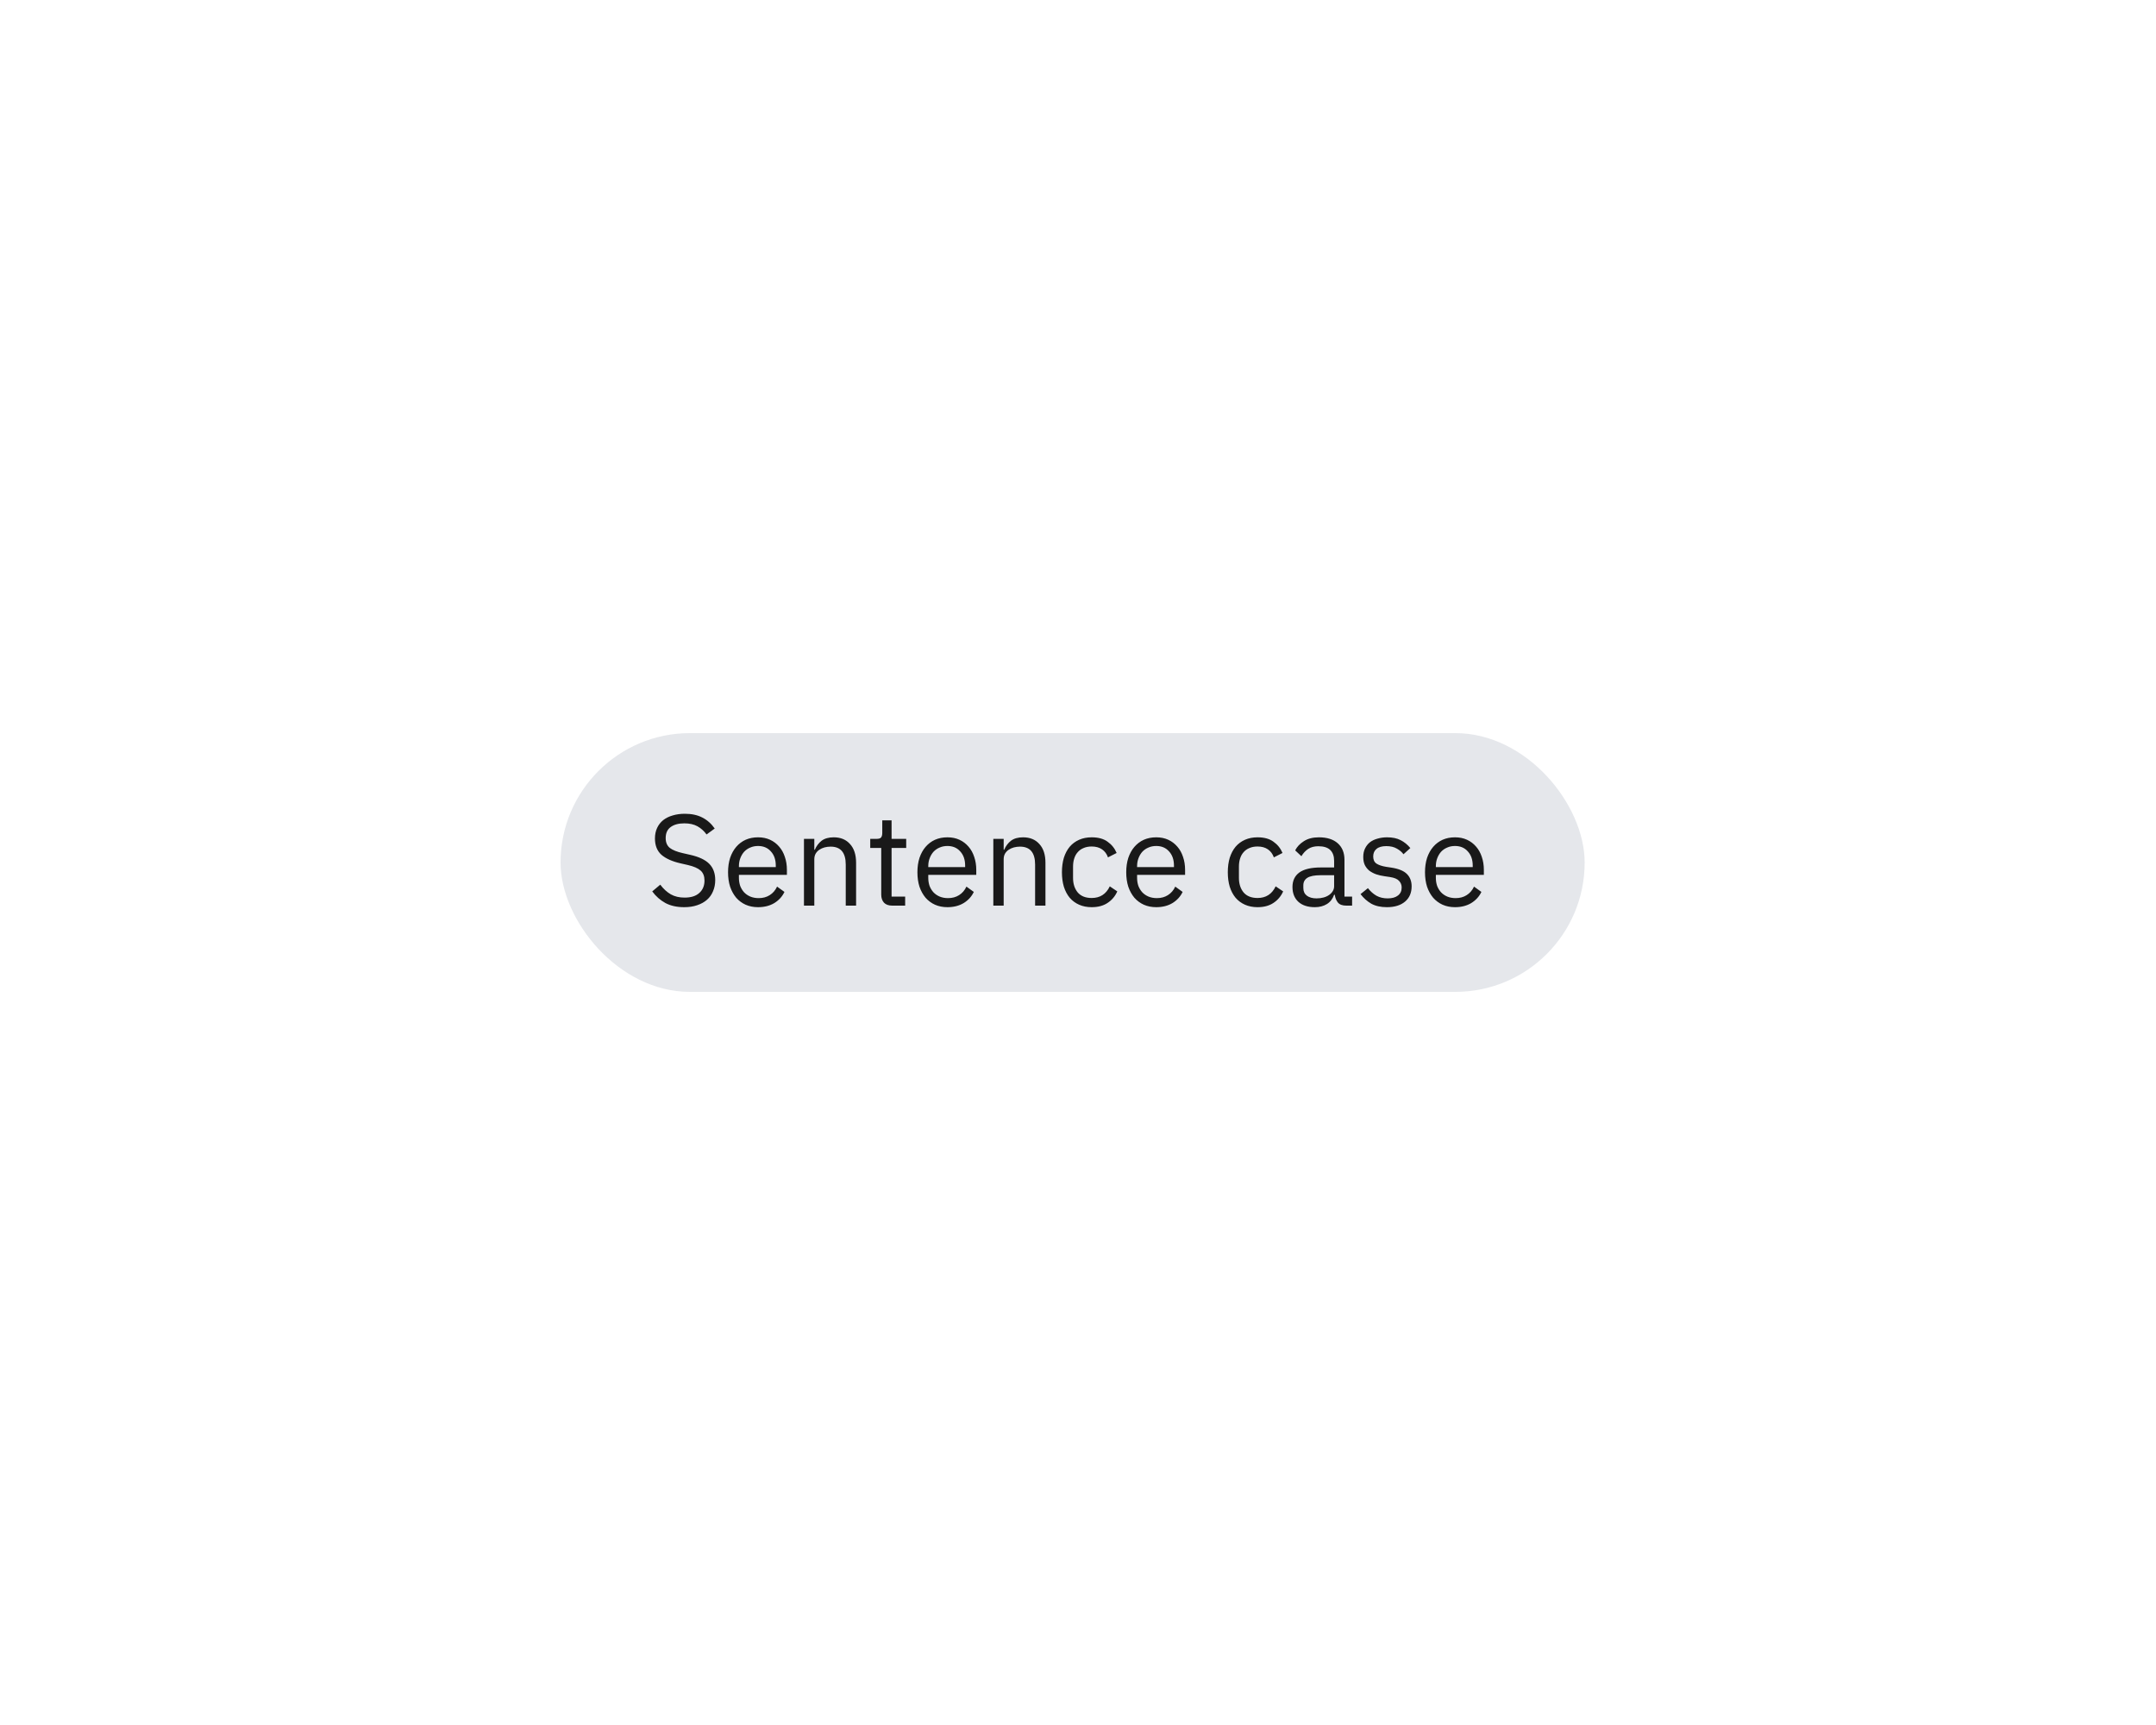 <svg width="200" height="160" viewBox="0 0 200 160" fill="none" xmlns="http://www.w3.org/2000/svg">
<rect x="52" y="68" width="95" height="24" rx="12" fill="#E5E7EB"/>
<path d="M63.468 84.144C62.788 84.144 62.208 84.016 61.728 83.76C61.248 83.496 60.84 83.136 60.504 82.68L61.248 82.056C61.544 82.448 61.872 82.748 62.232 82.956C62.592 83.156 63.016 83.256 63.504 83.256C64.104 83.256 64.56 83.112 64.872 82.824C65.192 82.536 65.352 82.152 65.352 81.672C65.352 81.272 65.232 80.964 64.992 80.748C64.752 80.532 64.356 80.36 63.804 80.232L63.12 80.076C62.352 79.9 61.764 79.636 61.356 79.284C60.956 78.924 60.756 78.42 60.756 77.772C60.756 77.404 60.824 77.076 60.96 76.788C61.096 76.5 61.284 76.26 61.524 76.068C61.772 75.876 62.064 75.732 62.4 75.636C62.744 75.532 63.12 75.48 63.528 75.48C64.16 75.48 64.7 75.596 65.148 75.828C65.604 76.06 65.988 76.4 66.3 76.848L65.544 77.4C65.312 77.08 65.032 76.828 64.704 76.644C64.376 76.46 63.968 76.368 63.48 76.368C62.944 76.368 62.52 76.484 62.208 76.716C61.904 76.94 61.752 77.28 61.752 77.736C61.752 78.136 61.88 78.44 62.136 78.648C62.4 78.848 62.796 79.008 63.324 79.128L64.008 79.284C64.832 79.468 65.428 79.748 65.796 80.124C66.164 80.5 66.348 81 66.348 81.624C66.348 82.008 66.28 82.356 66.144 82.668C66.016 82.98 65.828 83.244 65.58 83.46C65.332 83.676 65.028 83.844 64.668 83.964C64.316 84.084 63.916 84.144 63.468 84.144ZM70.321 84.144C69.897 84.144 69.513 84.068 69.169 83.916C68.833 83.764 68.541 83.548 68.293 83.268C68.053 82.98 67.865 82.64 67.729 82.248C67.601 81.848 67.537 81.4 67.537 80.904C67.537 80.416 67.601 79.972 67.729 79.572C67.865 79.172 68.053 78.832 68.293 78.552C68.541 78.264 68.833 78.044 69.169 77.892C69.513 77.74 69.897 77.664 70.321 77.664C70.737 77.664 71.109 77.74 71.437 77.892C71.765 78.044 72.045 78.256 72.277 78.528C72.509 78.792 72.685 79.108 72.805 79.476C72.933 79.844 72.997 80.248 72.997 80.688V81.144H68.545V81.432C68.545 81.696 68.585 81.944 68.665 82.176C68.753 82.4 68.873 82.596 69.025 82.764C69.185 82.932 69.377 83.064 69.601 83.16C69.833 83.256 70.093 83.304 70.381 83.304C70.773 83.304 71.113 83.212 71.401 83.028C71.697 82.844 71.925 82.58 72.085 82.236L72.769 82.728C72.569 83.152 72.257 83.496 71.833 83.76C71.409 84.016 70.905 84.144 70.321 84.144ZM70.321 78.468C70.057 78.468 69.817 78.516 69.601 78.612C69.385 78.7 69.197 78.828 69.037 78.996C68.885 79.164 68.765 79.364 68.677 79.596C68.589 79.82 68.545 80.068 68.545 80.34V80.424H71.965V80.292C71.965 79.74 71.813 79.3 71.509 78.972C71.213 78.636 70.817 78.468 70.321 78.468ZM74.579 84V77.808H75.539V78.816H75.587C75.739 78.464 75.951 78.184 76.223 77.976C76.503 77.768 76.875 77.664 77.339 77.664C77.979 77.664 78.483 77.872 78.851 78.288C79.227 78.696 79.415 79.276 79.415 80.028V84H78.455V80.196C78.455 79.084 77.987 78.528 77.051 78.528C76.859 78.528 76.671 78.552 76.487 78.6C76.311 78.648 76.151 78.72 76.007 78.816C75.863 78.912 75.747 79.036 75.659 79.188C75.579 79.332 75.539 79.504 75.539 79.704V84H74.579ZM82.767 84C82.431 84 82.175 83.908 81.999 83.724C81.831 83.532 81.747 83.284 81.747 82.98V78.648H80.727V77.808H81.303C81.511 77.808 81.651 77.768 81.723 77.688C81.803 77.6 81.843 77.452 81.843 77.244V76.092H82.707V77.808H84.063V78.648H82.707V83.16H83.967V84H82.767ZM87.887 84.144C87.463 84.144 87.079 84.068 86.735 83.916C86.399 83.764 86.107 83.548 85.859 83.268C85.619 82.98 85.431 82.64 85.295 82.248C85.167 81.848 85.103 81.4 85.103 80.904C85.103 80.416 85.167 79.972 85.295 79.572C85.431 79.172 85.619 78.832 85.859 78.552C86.107 78.264 86.399 78.044 86.735 77.892C87.079 77.74 87.463 77.664 87.887 77.664C88.303 77.664 88.675 77.74 89.003 77.892C89.331 78.044 89.611 78.256 89.843 78.528C90.075 78.792 90.251 79.108 90.371 79.476C90.499 79.844 90.563 80.248 90.563 80.688V81.144H86.111V81.432C86.111 81.696 86.151 81.944 86.231 82.176C86.319 82.4 86.439 82.596 86.591 82.764C86.751 82.932 86.943 83.064 87.167 83.16C87.399 83.256 87.659 83.304 87.947 83.304C88.339 83.304 88.679 83.212 88.967 83.028C89.263 82.844 89.491 82.58 89.651 82.236L90.335 82.728C90.135 83.152 89.823 83.496 89.399 83.76C88.975 84.016 88.471 84.144 87.887 84.144ZM87.887 78.468C87.623 78.468 87.383 78.516 87.167 78.612C86.951 78.7 86.763 78.828 86.603 78.996C86.451 79.164 86.331 79.364 86.243 79.596C86.155 79.82 86.111 80.068 86.111 80.34V80.424H89.531V80.292C89.531 79.74 89.379 79.3 89.075 78.972C88.779 78.636 88.383 78.468 87.887 78.468ZM92.145 84V77.808H93.105V78.816H93.153C93.305 78.464 93.517 78.184 93.789 77.976C94.069 77.768 94.441 77.664 94.905 77.664C95.545 77.664 96.049 77.872 96.417 78.288C96.793 78.696 96.981 79.276 96.981 80.028V84H96.021V80.196C96.021 79.084 95.553 78.528 94.617 78.528C94.425 78.528 94.237 78.552 94.053 78.6C93.877 78.648 93.717 78.72 93.573 78.816C93.429 78.912 93.313 79.036 93.225 79.188C93.145 79.332 93.105 79.504 93.105 79.704V84H92.145ZM101.269 84.144C100.837 84.144 100.449 84.068 100.105 83.916C99.761 83.764 99.469 83.548 99.229 83.268C98.997 82.988 98.817 82.648 98.689 82.248C98.569 81.848 98.509 81.4 98.509 80.904C98.509 80.408 98.569 79.96 98.689 79.56C98.817 79.16 98.997 78.82 99.229 78.54C99.469 78.26 99.761 78.044 100.105 77.892C100.449 77.74 100.837 77.664 101.269 77.664C101.885 77.664 102.377 77.8 102.745 78.072C103.121 78.336 103.401 78.684 103.585 79.116L102.781 79.524C102.669 79.204 102.485 78.956 102.229 78.78C101.973 78.604 101.653 78.516 101.269 78.516C100.981 78.516 100.729 78.564 100.513 78.66C100.297 78.748 100.117 78.876 99.973 79.044C99.829 79.204 99.721 79.4 99.649 79.632C99.577 79.856 99.541 80.104 99.541 80.376V81.432C99.541 81.976 99.685 82.424 99.973 82.776C100.269 83.12 100.701 83.292 101.269 83.292C102.045 83.292 102.605 82.932 102.949 82.212L103.645 82.68C103.445 83.128 103.145 83.484 102.745 83.748C102.353 84.012 101.861 84.144 101.269 84.144ZM107.258 84.144C106.834 84.144 106.45 84.068 106.106 83.916C105.77 83.764 105.478 83.548 105.23 83.268C104.99 82.98 104.802 82.64 104.666 82.248C104.538 81.848 104.474 81.4 104.474 80.904C104.474 80.416 104.538 79.972 104.666 79.572C104.802 79.172 104.99 78.832 105.23 78.552C105.478 78.264 105.77 78.044 106.106 77.892C106.45 77.74 106.834 77.664 107.258 77.664C107.674 77.664 108.046 77.74 108.374 77.892C108.702 78.044 108.982 78.256 109.214 78.528C109.446 78.792 109.622 79.108 109.742 79.476C109.87 79.844 109.934 80.248 109.934 80.688V81.144H105.482V81.432C105.482 81.696 105.522 81.944 105.602 82.176C105.69 82.4 105.81 82.596 105.962 82.764C106.122 82.932 106.314 83.064 106.538 83.16C106.77 83.256 107.03 83.304 107.318 83.304C107.71 83.304 108.05 83.212 108.338 83.028C108.634 82.844 108.862 82.58 109.022 82.236L109.706 82.728C109.506 83.152 109.194 83.496 108.77 83.76C108.346 84.016 107.842 84.144 107.258 84.144ZM107.258 78.468C106.994 78.468 106.754 78.516 106.538 78.612C106.322 78.7 106.134 78.828 105.974 78.996C105.822 79.164 105.702 79.364 105.614 79.596C105.526 79.82 105.482 80.068 105.482 80.34V80.424H108.902V80.292C108.902 79.74 108.75 79.3 108.446 78.972C108.15 78.636 107.754 78.468 107.258 78.468ZM116.656 84.144C116.224 84.144 115.836 84.068 115.492 83.916C115.148 83.764 114.856 83.548 114.616 83.268C114.384 82.988 114.204 82.648 114.076 82.248C113.956 81.848 113.896 81.4 113.896 80.904C113.896 80.408 113.956 79.96 114.076 79.56C114.204 79.16 114.384 78.82 114.616 78.54C114.856 78.26 115.148 78.044 115.492 77.892C115.836 77.74 116.224 77.664 116.656 77.664C117.272 77.664 117.764 77.8 118.132 78.072C118.508 78.336 118.788 78.684 118.972 79.116L118.168 79.524C118.056 79.204 117.872 78.956 117.616 78.78C117.36 78.604 117.04 78.516 116.656 78.516C116.368 78.516 116.116 78.564 115.9 78.66C115.684 78.748 115.504 78.876 115.36 79.044C115.216 79.204 115.108 79.4 115.036 79.632C114.964 79.856 114.928 80.104 114.928 80.376V81.432C114.928 81.976 115.072 82.424 115.36 82.776C115.656 83.12 116.088 83.292 116.656 83.292C117.432 83.292 117.992 82.932 118.336 82.212L119.032 82.68C118.832 83.128 118.532 83.484 118.132 83.748C117.74 84.012 117.248 84.144 116.656 84.144ZM124.887 84C124.527 84 124.267 83.904 124.107 83.712C123.955 83.52 123.859 83.28 123.819 82.992H123.759C123.623 83.376 123.399 83.664 123.087 83.856C122.775 84.048 122.403 84.144 121.971 84.144C121.315 84.144 120.803 83.976 120.435 83.64C120.075 83.304 119.895 82.848 119.895 82.272C119.895 81.688 120.107 81.24 120.531 80.928C120.963 80.616 121.631 80.46 122.535 80.46H123.759V79.848C123.759 79.408 123.639 79.072 123.399 78.84C123.159 78.608 122.791 78.492 122.295 78.492C121.919 78.492 121.603 78.576 121.347 78.744C121.099 78.912 120.891 79.136 120.723 79.416L120.147 78.876C120.315 78.54 120.583 78.256 120.951 78.024C121.319 77.784 121.783 77.664 122.343 77.664C123.095 77.664 123.679 77.848 124.095 78.216C124.511 78.584 124.719 79.096 124.719 79.752V83.16H125.427V84H124.887ZM122.127 83.328C122.367 83.328 122.587 83.3 122.787 83.244C122.987 83.188 123.159 83.108 123.303 83.004C123.447 82.9 123.559 82.78 123.639 82.644C123.719 82.508 123.759 82.36 123.759 82.2V81.18H122.487C121.935 81.18 121.531 81.26 121.275 81.42C121.027 81.58 120.903 81.812 120.903 82.116V82.368C120.903 82.672 121.011 82.908 121.227 83.076C121.451 83.244 121.751 83.328 122.127 83.328ZM128.657 84.144C128.081 84.144 127.597 84.036 127.205 83.82C126.821 83.596 126.489 83.3 126.209 82.932L126.893 82.38C127.133 82.684 127.401 82.92 127.697 83.088C127.993 83.248 128.337 83.328 128.729 83.328C129.137 83.328 129.453 83.24 129.677 83.064C129.909 82.888 130.025 82.64 130.025 82.32C130.025 82.08 129.945 81.876 129.785 81.708C129.633 81.532 129.353 81.412 128.945 81.348L128.453 81.276C128.165 81.236 127.901 81.176 127.661 81.096C127.421 81.008 127.209 80.896 127.025 80.76C126.849 80.616 126.709 80.44 126.605 80.232C126.509 80.024 126.461 79.776 126.461 79.488C126.461 79.184 126.517 78.92 126.629 78.696C126.741 78.464 126.893 78.272 127.085 78.12C127.285 77.968 127.521 77.856 127.793 77.784C128.065 77.704 128.357 77.664 128.669 77.664C129.173 77.664 129.593 77.752 129.929 77.928C130.273 78.104 130.573 78.348 130.829 78.66L130.193 79.236C130.057 79.044 129.857 78.872 129.593 78.72C129.329 78.56 128.997 78.48 128.597 78.48C128.197 78.48 127.893 78.568 127.685 78.744C127.485 78.912 127.385 79.144 127.385 79.44C127.385 79.744 127.485 79.964 127.685 80.1C127.893 80.236 128.189 80.336 128.573 80.4L129.053 80.472C129.741 80.576 130.229 80.776 130.517 81.072C130.805 81.36 130.949 81.74 130.949 82.212C130.949 82.812 130.745 83.284 130.337 83.628C129.929 83.972 129.369 84.144 128.657 84.144ZM134.973 84.144C134.549 84.144 134.165 84.068 133.821 83.916C133.485 83.764 133.193 83.548 132.945 83.268C132.705 82.98 132.517 82.64 132.381 82.248C132.253 81.848 132.189 81.4 132.189 80.904C132.189 80.416 132.253 79.972 132.381 79.572C132.517 79.172 132.705 78.832 132.945 78.552C133.193 78.264 133.485 78.044 133.821 77.892C134.165 77.74 134.549 77.664 134.973 77.664C135.389 77.664 135.761 77.74 136.089 77.892C136.417 78.044 136.697 78.256 136.929 78.528C137.161 78.792 137.337 79.108 137.457 79.476C137.585 79.844 137.649 80.248 137.649 80.688V81.144H133.197V81.432C133.197 81.696 133.237 81.944 133.317 82.176C133.405 82.4 133.525 82.596 133.677 82.764C133.837 82.932 134.029 83.064 134.253 83.16C134.485 83.256 134.745 83.304 135.033 83.304C135.425 83.304 135.765 83.212 136.053 83.028C136.349 82.844 136.577 82.58 136.737 82.236L137.421 82.728C137.221 83.152 136.909 83.496 136.485 83.76C136.061 84.016 135.557 84.144 134.973 84.144ZM134.973 78.468C134.709 78.468 134.469 78.516 134.253 78.612C134.037 78.7 133.849 78.828 133.689 78.996C133.537 79.164 133.417 79.364 133.329 79.596C133.241 79.82 133.197 80.068 133.197 80.34V80.424H136.617V80.292C136.617 79.74 136.465 79.3 136.161 78.972C135.865 78.636 135.469 78.468 134.973 78.468Z" fill="#191919"/>
</svg>
